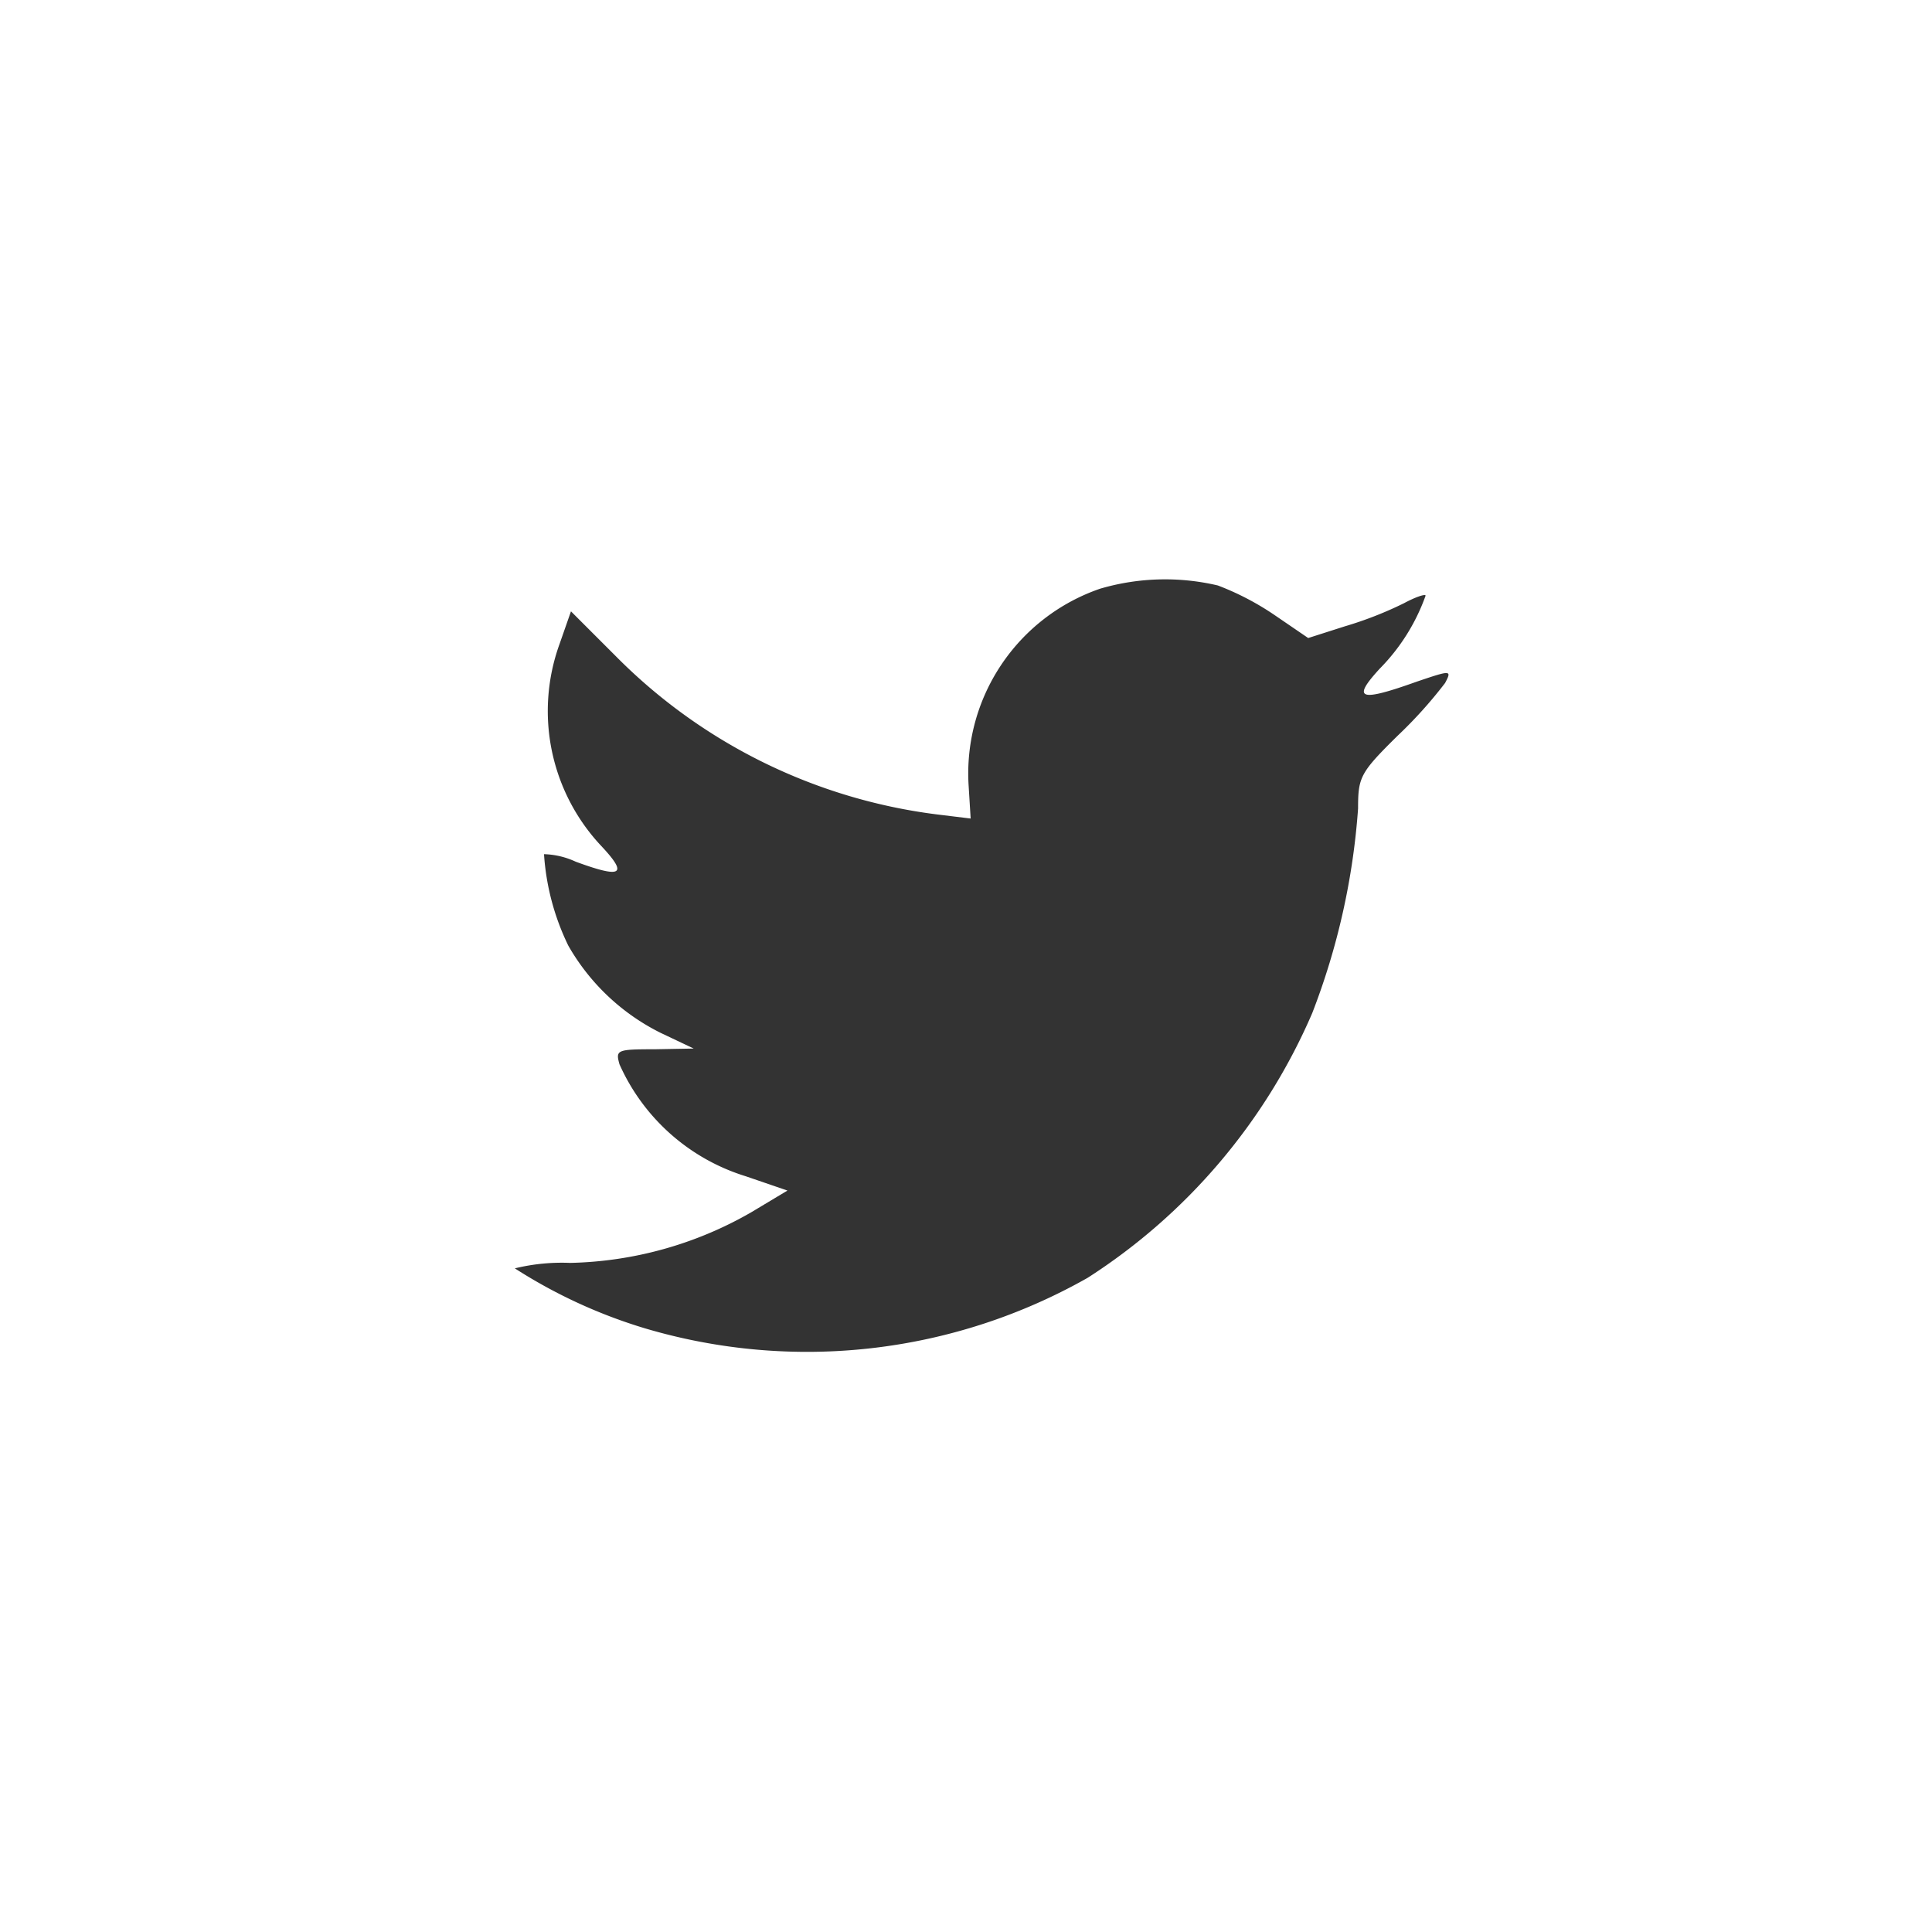 <svg xmlns="http://www.w3.org/2000/svg" viewBox="0 0 21.578 21.578">
  <rect x="0" y="0" width="21.578" height="21.578" fill="#333333" stroke="none"/>
  <defs>
    <style>
      .cls-1 {
        fill: #fff;
        fill-rule: evenodd;
      }
    </style>
  </defs>
  <path id="if_twitter_square_black_107068" class="cls-1" d="M15.287,10.575a2.182,2.182,0,0,0-1.469,2.194l.023.373-.377-.046a6.124,6.124,0,0,1-3.587-1.768l-.5-.5-.128.366a2.2,2.2,0,0,0,.467,2.255c.3.32.233.366-.286.175a.9.9,0,0,0-.354-.084,2.738,2.738,0,0,0,.271,1.021,2.434,2.434,0,0,0,1.032.975l.369.175-.437.008c-.422,0-.437.008-.392.168a2.28,2.28,0,0,0,1.409,1.25l.467.16-.407.244a4.226,4.226,0,0,1-2.02.564,2.214,2.214,0,0,0-.618.061,5.758,5.758,0,0,0,1.454.67,6.358,6.358,0,0,0,4.943-.564,6.625,6.625,0,0,0,2.509-2.957,7.859,7.859,0,0,0,.512-2.285c0-.351.023-.4.444-.815a4.967,4.967,0,0,0,.528-.587c.076-.145.068-.145-.316-.015-.64.229-.731.2-.414-.145a2.221,2.221,0,0,0,.512-.815c0-.023-.113.015-.241.084a4.165,4.165,0,0,1-.663.259l-.407.13-.369-.252a3.063,3.063,0,0,0-.64-.335A2.574,2.574,0,0,0,15.287,10.575ZM3,4H24.578V25.578H3Z" transform="translate(-3 -4)"/>
</svg>
